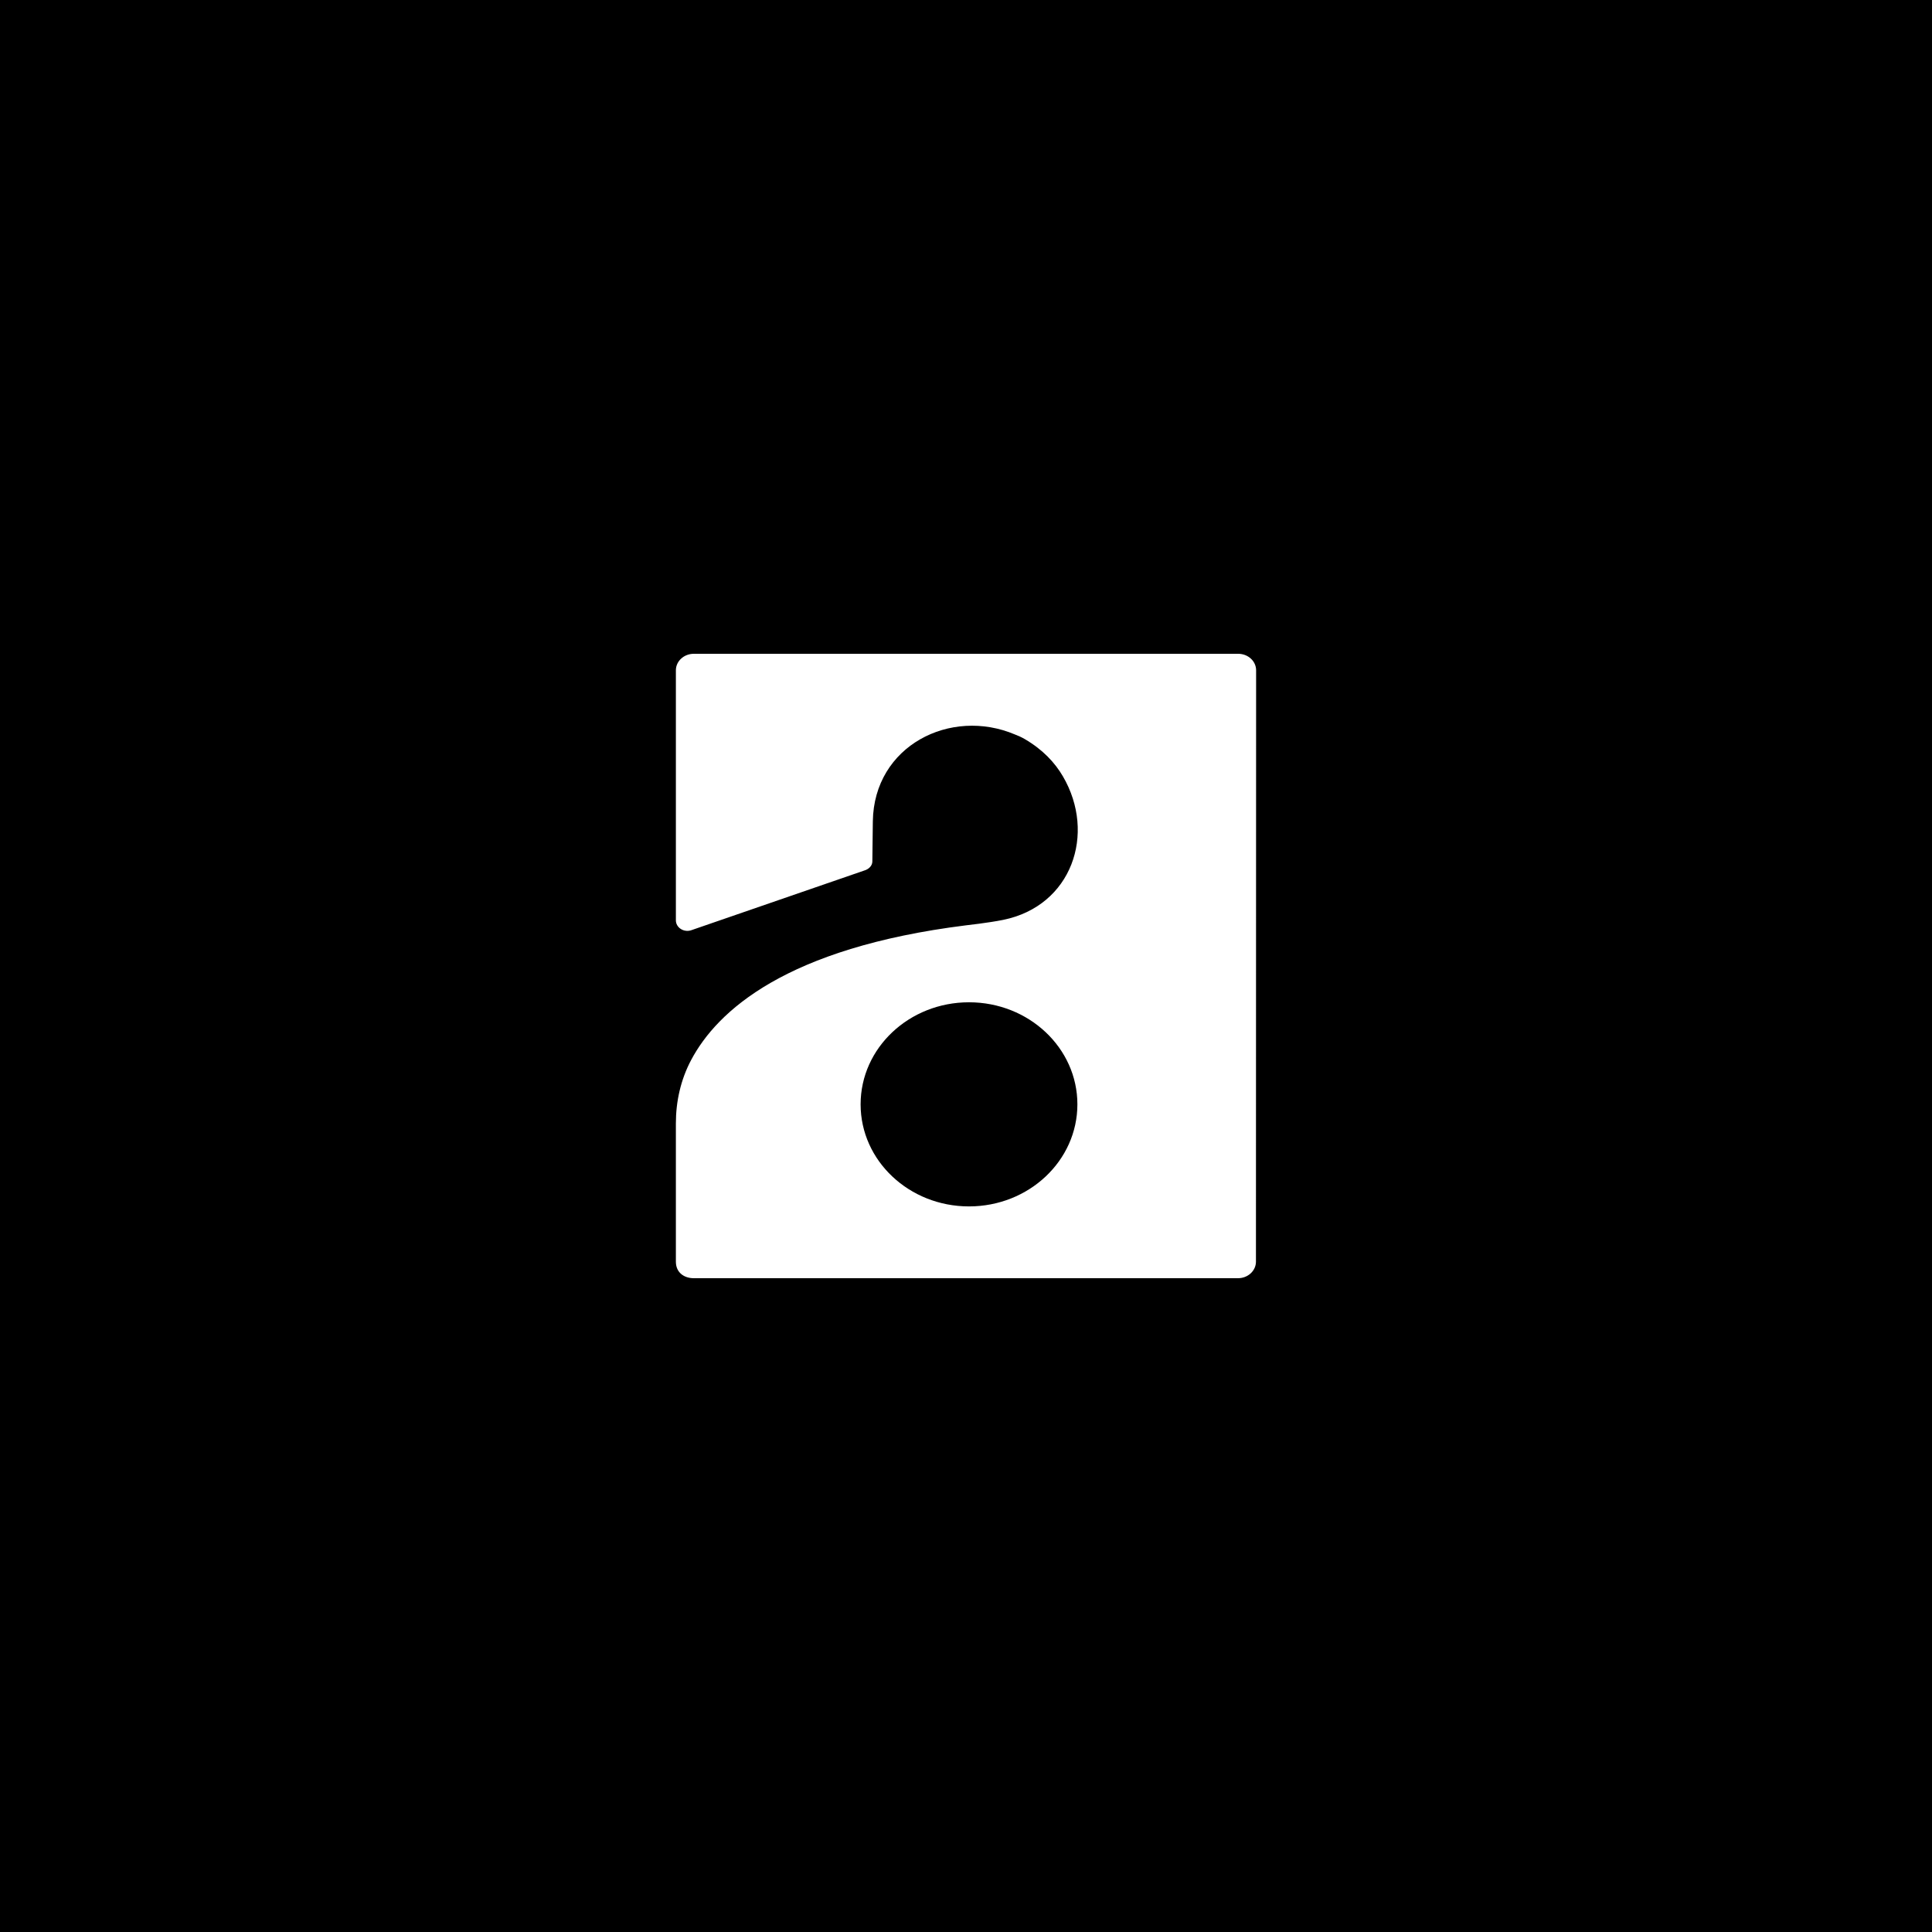 <?xml version="1.0" encoding="UTF-8"?><svg id="Lag_1" xmlns="http://www.w3.org/2000/svg" viewBox="0 0 1190 1190"><rect width="1190" height="1190"/><g><path d="m625.201,452.416c-.152-.057.156.066,0,0h0Z" fill="#fff"/><path d="m762.64,402.698h-335.281c-6.106,0-11.056,4.545-11.056,10.178v153.982c0,4.377,4.624,7.504,9.184,6.207l106.886-36.885c2.707-.77,4.901-2.905,4.94-5.503l.304-24.811c.673-46.55,47.869-70.301,87.584-53.45,2.096.79,4.129,1.726,6.04,2.843,11.166,6.52,18.58,14.596,23.452,22.924,20.644,35.276,5.524,79.82-36.805,88.407-9.106,1.847-22.926,3.365-22.947,3.366h-.003c-110.889,13.866-153.227,52.773-169.238,82.955-6.432,12.124-9.397,25.547-9.397,39.029v85.183c0,6.613,4.95,10.178,11.056,10.178h335.179c6.106,0,11.056-4.557,11.056-10.178l.102-364.247c0-5.633-4.93-10.178-11.056-10.178Zm-165.791,340.38c-36.874,0-66.763-28.146-66.763-62.866s29.889-62.866,66.763-62.866c36.871,0,66.762,28.146,66.762,62.866s-29.89,62.866-66.762,62.866Z" fill="#fff"/></g></svg>